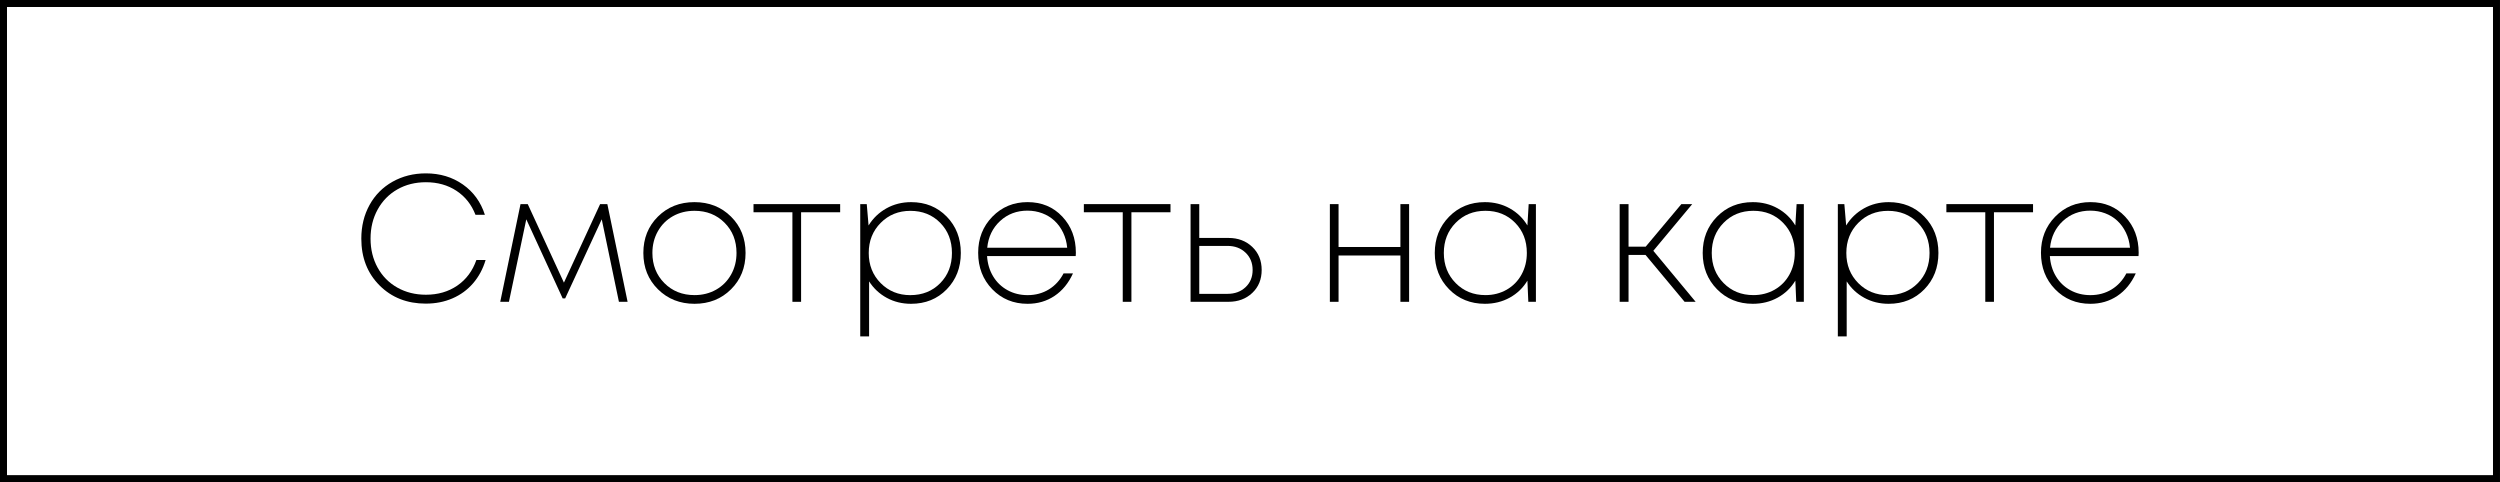 <?xml version="1.0" encoding="UTF-8"?> <svg xmlns="http://www.w3.org/2000/svg" xmlns:xlink="http://www.w3.org/1999/xlink" xml:space="preserve" width="71.461mm" height="13.782mm" version="1.1" style="shape-rendering:geometricPrecision; text-rendering:geometricPrecision; image-rendering:optimizeQuality; fill-rule:evenodd; clip-rule:evenodd" viewBox="0 0 1323.5 255.25"> <defs> <style type="text/css"> .str0 {stroke:black;stroke-width:3.7;stroke-miterlimit:22.926} .fil0 {fill:none} .fil1 {fill:black;fill-rule:nonzero} </style> </defs> <g id="Слой_x0020_1">  <rect class="fil0 str0" x="1.85" y="1.85" width="1319.79" height="251.54"></rect> <path class="fil1" d="M225.47 160.74c-9.96,0 -18.15,-3.22 -24.57,-9.67 -6.42,-6.45 -9.62,-14.68 -9.62,-24.71 0,-6.64 1.45,-12.59 4.36,-17.86 2.91,-5.27 6.98,-9.37 12.21,-12.31 5.24,-2.94 11.11,-4.41 17.62,-4.41 7.47,0 14,1.96 19.59,5.89 5.59,3.93 9.46,9.27 11.64,16.04l-4.98 0c-2.11,-5.43 -5.46,-9.66 -10.06,-12.69 -4.6,-3.03 -9.99,-4.55 -16.19,-4.55 -5.62,0 -10.65,1.26 -15.08,3.78 -4.44,2.52 -7.92,6.07 -10.44,10.63 -2.52,4.57 -3.78,9.7 -3.78,15.42 0,5.72 1.24,10.84 3.74,15.37 2.49,4.53 5.97,8.06 10.44,10.58 4.47,2.52 9.51,3.78 15.13,3.78 6.38,0 11.92,-1.61 16.62,-4.84 4.69,-3.22 8.06,-7.74 10.1,-13.55l4.88 0c-1.4,4.72 -3.61,8.83 -6.61,12.31 -3,3.48 -6.64,6.15 -10.92,8 -4.28,1.85 -8.97,2.78 -14.08,2.78z"></path> <polygon id="1" class="fil1" points="332.25,159.78 327.66,159.78 318.56,116.11 299.21,157.96 297.87,157.96 278.62,116.11 269.43,159.78 264.83,159.78 275.56,108.06 279.39,108.06 298.54,149.63 317.7,108.06 321.53,108.06 "></polygon> <path id="2" class="fil1" d="M367.69 160.83c-7.72,0 -14.17,-2.55 -19.34,-7.66 -5.17,-5.11 -7.76,-11.52 -7.76,-19.25 0,-7.72 2.57,-14.14 7.71,-19.25 5.14,-5.11 11.59,-7.66 19.34,-7.66 7.76,0 14.21,2.55 19.35,7.66 5.14,5.11 7.71,11.52 7.71,19.25 0,7.73 -2.57,14.14 -7.71,19.25 -5.14,5.11 -11.57,7.66 -19.3,7.66zm0 -4.6c4.21,0 8.01,-0.96 11.4,-2.87 3.38,-1.92 6.03,-4.58 7.95,-8 1.92,-3.42 2.87,-7.23 2.87,-11.45 0,-6.45 -2.11,-11.78 -6.32,-15.99 -4.21,-4.22 -9.51,-6.32 -15.9,-6.32 -4.28,0 -8.11,0.96 -11.49,2.87 -3.38,1.92 -6.03,4.58 -7.95,8 -1.92,3.42 -2.87,7.23 -2.87,11.44 0,6.39 2.11,11.7 6.32,15.95 4.22,4.24 9.55,6.37 15.99,6.37z"></path> <polygon id="3" class="fil1" points="444.78,108.06 444.78,112.37 424.1,112.37 424.1,159.78 419.5,159.78 419.5,112.37 398.91,112.37 398.91,108.06 "></polygon> <path id="4" class="fil1" d="M482.32 107.01c7.6,0 13.89,2.55 18.87,7.66 4.98,5.11 7.47,11.52 7.47,19.25 0,7.73 -2.49,14.14 -7.47,19.25 -4.98,5.11 -11.27,7.66 -18.87,7.66 -4.72,0 -9.02,-1.05 -12.88,-3.16 -3.86,-2.11 -6.97,-5.01 -9.34,-8.71l0 29.11 -4.69 0 0 -70.01 3.45 0 0.96 11.3c2.36,-3.83 5.51,-6.85 9.43,-9.05 3.93,-2.2 8.28,-3.3 13.07,-3.3zm-0.38 49.23c6.39,0 11.65,-2.11 15.8,-6.32 4.15,-4.21 6.22,-9.55 6.22,-15.99 0,-6.45 -2.08,-11.78 -6.22,-15.99 -4.15,-4.22 -9.42,-6.32 -15.8,-6.32 -6.26,0 -11.49,2.12 -15.71,6.37 -4.21,4.24 -6.32,9.56 -6.32,15.94 0,6.39 2.11,11.7 6.32,15.95 4.21,4.24 9.45,6.37 15.71,6.37z"></path> <path id="5" class="fil1" d="M569.57 133.73c0,0.45 -0.03,1.05 -0.09,1.82l-46.93 0c0.26,4.02 1.32,7.6 3.21,10.73 1.88,3.13 4.42,5.57 7.61,7.33 3.19,1.76 6.74,2.63 10.63,2.63 4.21,0 7.96,-1.01 11.25,-3.02 3.29,-2.01 5.89,-4.84 7.8,-8.48l4.98 0c-2.36,5.17 -5.62,9.15 -9.77,11.92 -4.15,2.78 -8.91,4.17 -14.27,4.17 -7.47,0 -13.7,-2.57 -18.68,-7.71 -4.98,-5.14 -7.47,-11.57 -7.47,-19.3 0,-7.6 2.51,-13.97 7.52,-19.11 5.01,-5.14 11.22,-7.71 18.63,-7.71 7.47,0 13.6,2.55 18.39,7.66 4.79,5.11 7.18,11.46 7.18,19.06zm-25.57 -22.22c-5.75,0 -10.6,1.84 -14.56,5.51 -3.96,3.67 -6.22,8.38 -6.8,14.13l42.33 0c-0.25,-2.87 -0.97,-5.54 -2.15,-8 -1.18,-2.46 -2.7,-4.55 -4.55,-6.27 -1.85,-1.72 -4.01,-3.05 -6.47,-3.97 -2.46,-0.93 -5.06,-1.39 -7.8,-1.39z"></path> <polygon id="6" class="fil1" points="619.66,108.06 619.66,112.37 598.97,112.37 598.97,159.78 594.38,159.78 594.38,112.37 573.79,112.37 573.79,108.06 "></polygon> <path id="7" class="fil1" d="M650.4 125.97c5.04,0 9.23,1.58 12.55,4.74 3.32,3.16 4.98,7.23 4.98,12.21 0,4.98 -1.66,9.03 -4.98,12.16 -3.32,3.13 -7.5,4.69 -12.55,4.69l-20.11 0 0 -51.71 4.6 0 0 17.91 15.51 0zm-0.57 29.59c3.89,0 7.09,-1.18 9.58,-3.54 2.49,-2.36 3.73,-5.4 3.73,-9.1 0,-3.7 -1.24,-6.75 -3.73,-9.15 -2.49,-2.39 -5.68,-3.59 -9.58,-3.59l-14.94 0 0 25.38 14.94 0z"></path> <polygon id="8" class="fil1" points="741.38,108.06 745.98,108.06 745.98,159.78 741.38,159.78 741.38,135.26 708.63,135.26 708.63,159.78 704.03,159.78 704.03,108.06 708.63,108.06 708.63,130.76 741.38,130.76 "></polygon> <path id="9" class="fil1" d="M809.28 108.06l3.83 0 0 51.71 -4.02 0 -0.48 -11.2c-2.3,3.83 -5.41,6.83 -9.34,9 -3.93,2.17 -8.32,3.26 -13.17,3.26 -7.6,0 -13.92,-2.57 -18.96,-7.71 -5.04,-5.14 -7.57,-11.54 -7.57,-19.2 0,-7.66 2.52,-14.06 7.57,-19.2 5.04,-5.14 11.36,-7.71 18.96,-7.71 4.85,0 9.24,1.1 13.17,3.3 3.93,2.2 7.04,5.22 9.34,9.05l0.67 -11.3zm-22.89 48.17c4.15,0 7.9,-0.96 11.25,-2.87 3.35,-1.92 5.97,-4.58 7.85,-8 1.88,-3.42 2.82,-7.23 2.82,-11.45 0,-6.45 -2.07,-11.78 -6.22,-15.99 -4.15,-4.22 -9.38,-6.32 -15.71,-6.32 -6.32,0 -11.57,2.12 -15.75,6.37 -4.18,4.24 -6.27,9.56 -6.27,15.94 0,6.39 2.09,11.7 6.27,15.95 4.18,4.24 9.43,6.37 15.75,6.37z"></path> <polygon id="10" class="fil1" points="891.83,159.78 871.15,134.97 862.15,134.97 862.15,159.78 857.45,159.78 857.45,108.06 862.15,108.06 862.15,130.57 871.24,130.57 890.11,108.06 895.86,108.06 875.27,132.77 897.68,159.78 "></polygon> <path id="11" class="fil1" d="M951.12 108.06l3.83 0 0 51.71 -4.02 0 -0.48 -11.2c-2.3,3.83 -5.41,6.83 -9.34,9 -3.93,2.17 -8.32,3.26 -13.17,3.26 -7.6,0 -13.92,-2.57 -18.96,-7.71 -5.04,-5.14 -7.57,-11.54 -7.57,-19.2 0,-7.66 2.52,-14.06 7.57,-19.2 5.04,-5.14 11.36,-7.71 18.96,-7.71 4.85,0 9.24,1.1 13.17,3.3 3.93,2.2 7.04,5.22 9.34,9.05l0.67 -11.3zm-22.89 48.17c4.15,0 7.9,-0.96 11.25,-2.87 3.35,-1.92 5.97,-4.58 7.85,-8 1.88,-3.42 2.82,-7.23 2.82,-11.45 0,-6.45 -2.07,-11.78 -6.22,-15.99 -4.15,-4.22 -9.38,-6.32 -15.71,-6.32 -6.32,0 -11.57,2.12 -15.75,6.37 -4.18,4.24 -6.27,9.56 -6.27,15.94 0,6.39 2.09,11.7 6.27,15.95 4.18,4.24 9.43,6.37 15.75,6.37z"></path> <path id="12" class="fil1" d="M999.86 107.01c7.6,0 13.89,2.55 18.87,7.66 4.98,5.11 7.47,11.52 7.47,19.25 0,7.73 -2.49,14.14 -7.47,19.25 -4.98,5.11 -11.27,7.66 -18.87,7.66 -4.72,0 -9.02,-1.05 -12.88,-3.16 -3.86,-2.11 -6.97,-5.01 -9.34,-8.71l0 29.11 -4.69 0 0 -70.01 3.45 0 0.96 11.3c2.36,-3.83 5.51,-6.85 9.43,-9.05 3.93,-2.2 8.28,-3.3 13.07,-3.3zm-0.38 49.23c6.39,0 11.65,-2.11 15.8,-6.32 4.15,-4.21 6.22,-9.55 6.22,-15.99 0,-6.45 -2.08,-11.78 -6.22,-15.99 -4.15,-4.22 -9.42,-6.32 -15.8,-6.32 -6.26,0 -11.49,2.12 -15.71,6.37 -4.21,4.24 -6.32,9.56 -6.32,15.94 0,6.39 2.11,11.7 6.32,15.95 4.21,4.24 9.45,6.37 15.71,6.37z"></path> <polygon id="13" class="fil1" points="1076.29,108.06 1076.29,112.37 1055.6,112.37 1055.6,159.78 1051.01,159.78 1051.01,112.37 1030.41,112.37 1030.41,108.06 "></polygon> <path id="14" class="fil1" d="M1132.22 133.73c0,0.45 -0.03,1.05 -0.09,1.82l-46.93 0c0.26,4.02 1.32,7.6 3.21,10.73 1.88,3.13 4.42,5.57 7.61,7.33 3.19,1.76 6.74,2.63 10.63,2.63 4.21,0 7.96,-1.01 11.25,-3.02 3.29,-2.01 5.89,-4.84 7.8,-8.48l4.98 0c-2.36,5.17 -5.62,9.15 -9.77,11.92 -4.15,2.78 -8.91,4.17 -14.27,4.17 -7.47,0 -13.7,-2.57 -18.68,-7.71 -4.98,-5.14 -7.47,-11.57 -7.47,-19.3 0,-7.6 2.51,-13.97 7.52,-19.11 5.01,-5.14 11.22,-7.71 18.63,-7.71 7.47,0 13.6,2.55 18.39,7.66 4.79,5.11 7.18,11.46 7.18,19.06zm-25.57 -22.22c-5.75,0 -10.6,1.84 -14.56,5.51 -3.96,3.67 -6.22,8.38 -6.8,14.13l42.33 0c-0.25,-2.87 -0.97,-5.54 -2.15,-8 -1.18,-2.46 -2.7,-4.55 -4.55,-6.27 -1.85,-1.72 -4.01,-3.05 -6.47,-3.97 -2.46,-0.93 -5.06,-1.39 -7.8,-1.39z"></path> </g> </svg> 